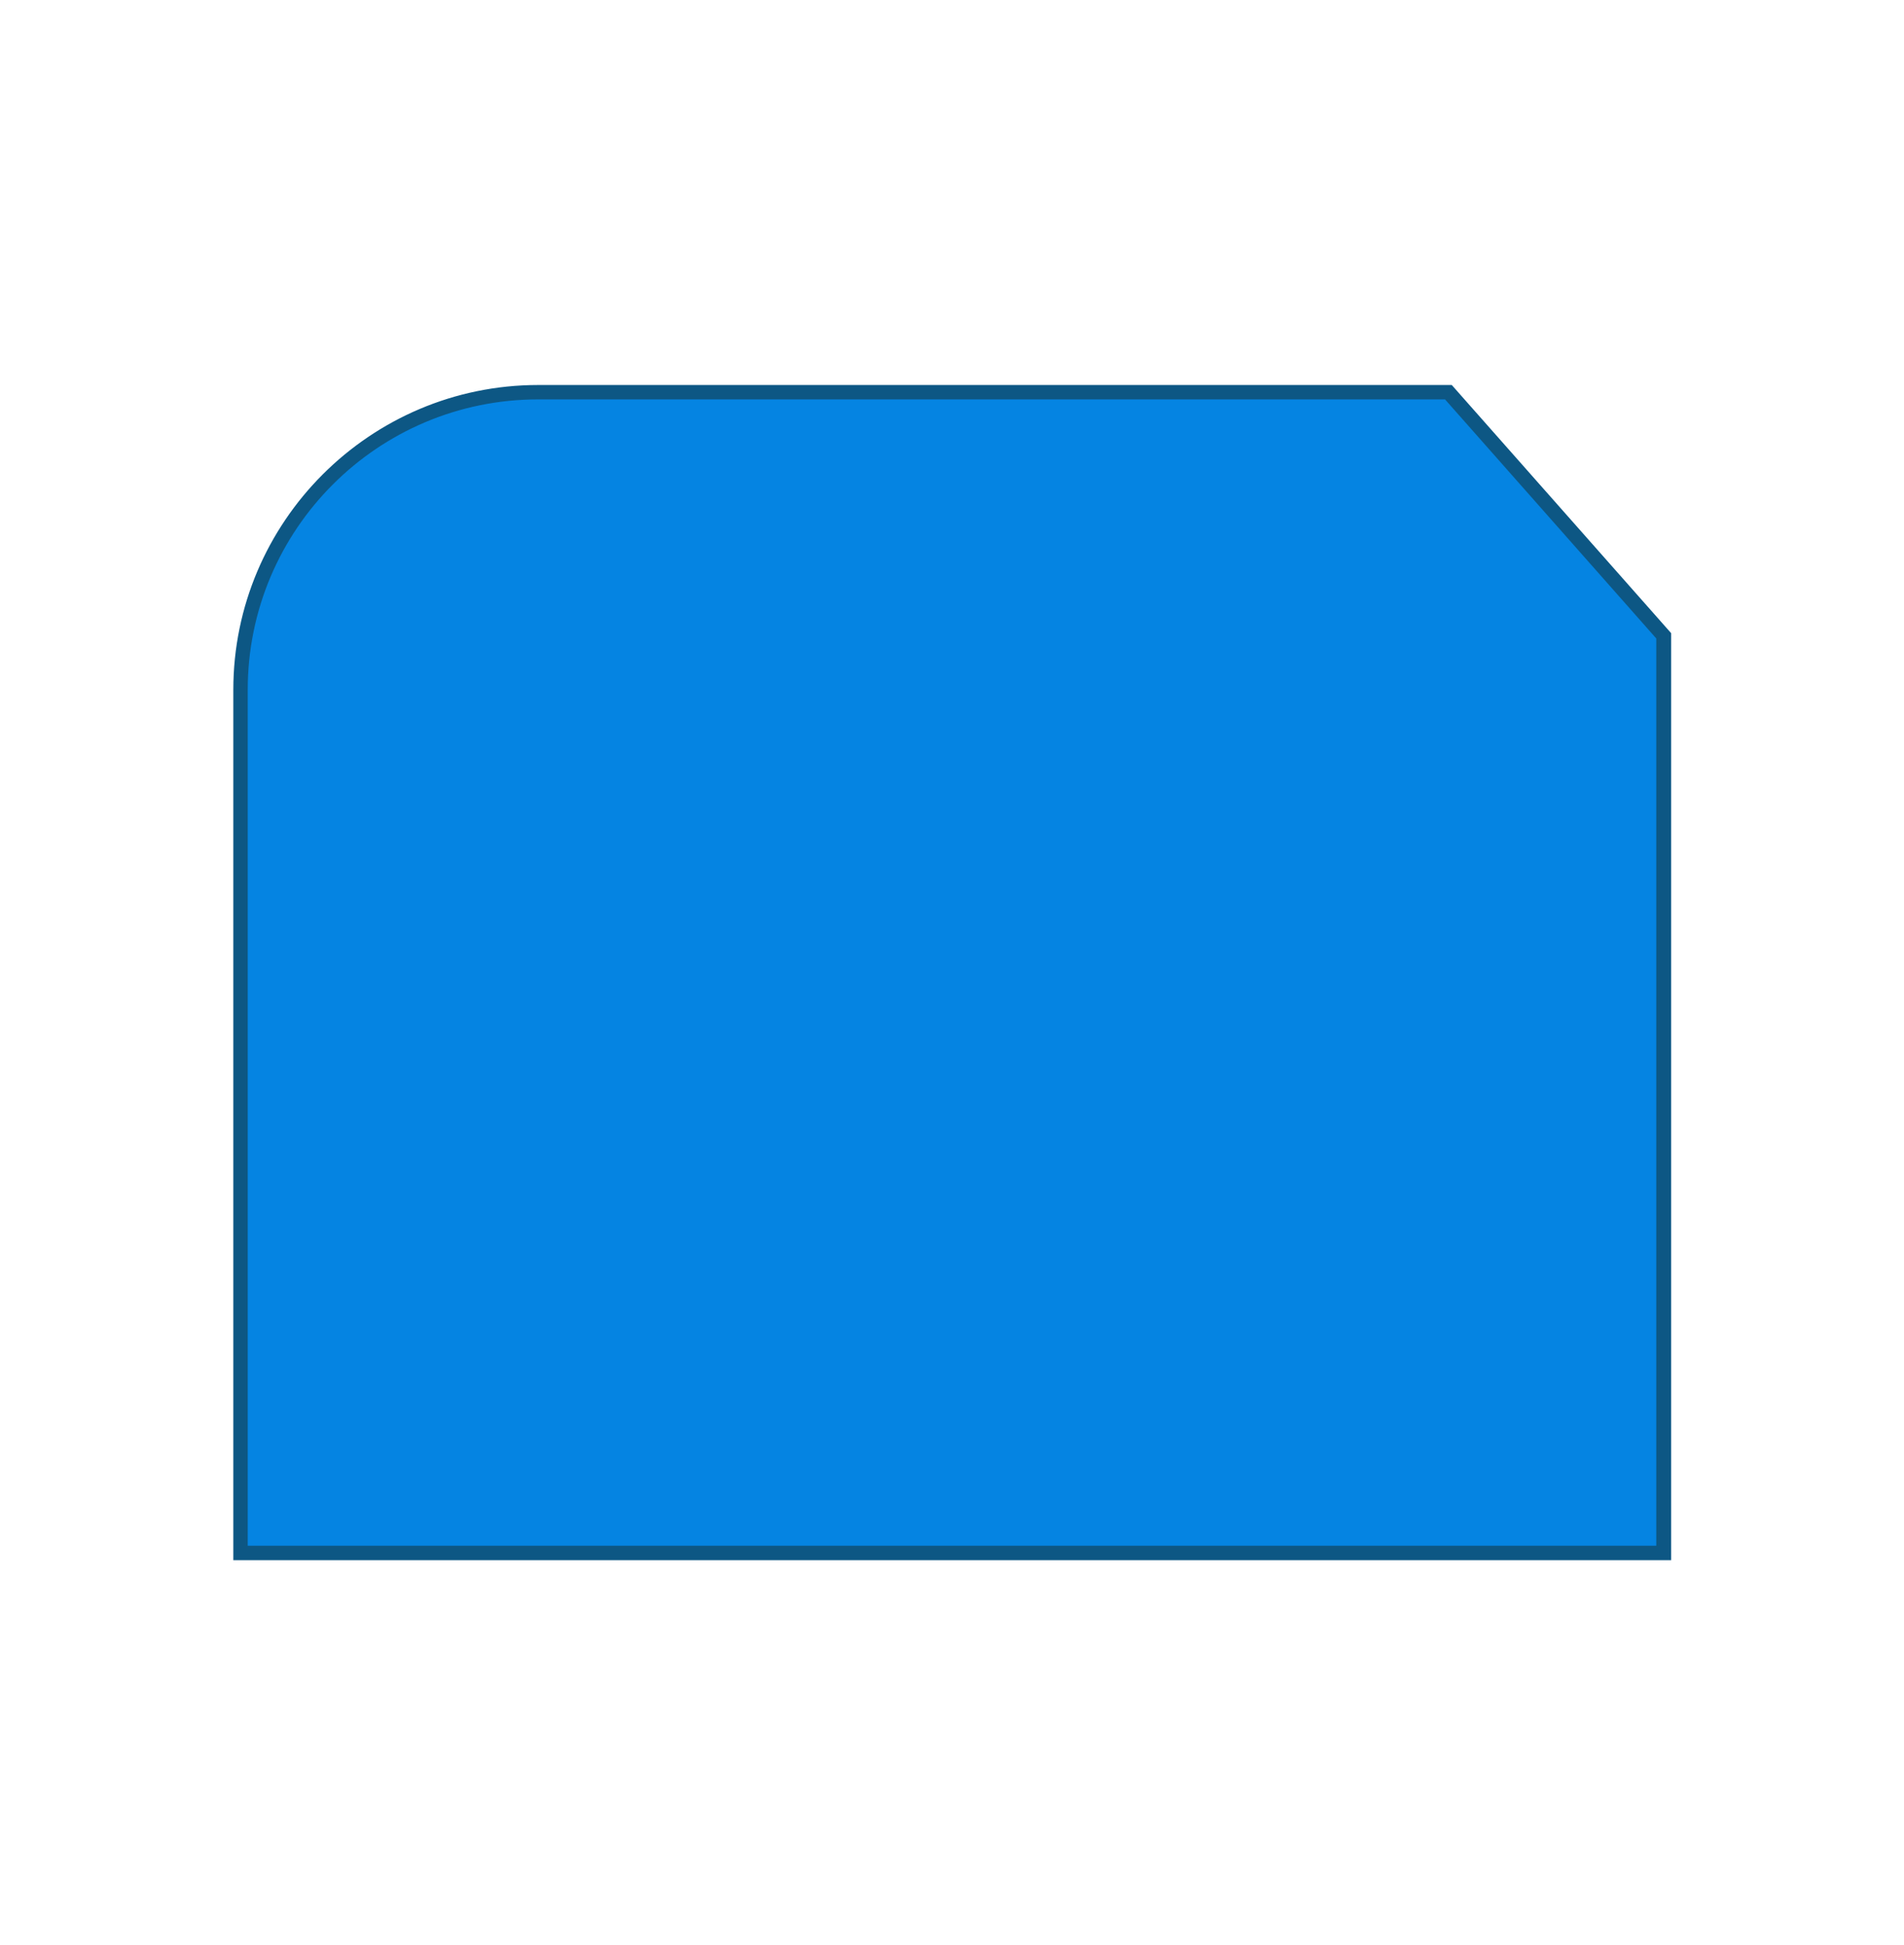 <?xml version="1.0" encoding="utf-8"?>
<!-- Generator: Adobe Illustrator 23.0.2, SVG Export Plug-In . SVG Version: 6.00 Build 0)  -->
<svg version="1.1" id="Layer_1" xmlns="http://www.w3.org/2000/svg" xmlns:xlink="http://www.w3.org/1999/xlink" x="0px" y="0px"
	 viewBox="0 0 396.6 405.2" style="enable-background:new 0 0 396.6 405.2;" xml:space="preserve">
<style type="text/css">
	.st0{fill:none;}
	.st1{fill:#0584E2;}
	.st2{fill:#0D5784;}
</style>
<g>
	<rect class="st0" width="396.6" height="405.2"/>
</g>
<g>
	<path class="st1" d="M346.5,323.5H50.1V143.7c0-34.2,27.8-62,62-62h189.6l44.9,50.8V323.5z"/>
	<path class="st2" d="M348,325H48.6V143.7c0-35,28.5-63.5,63.5-63.5h190.3l45.7,51.7V325z M51.6,322H345V133L301,83.2H112.1
		c-33.4,0-60.5,27.1-60.5,60.5V322z"/>
</g>
</svg>

